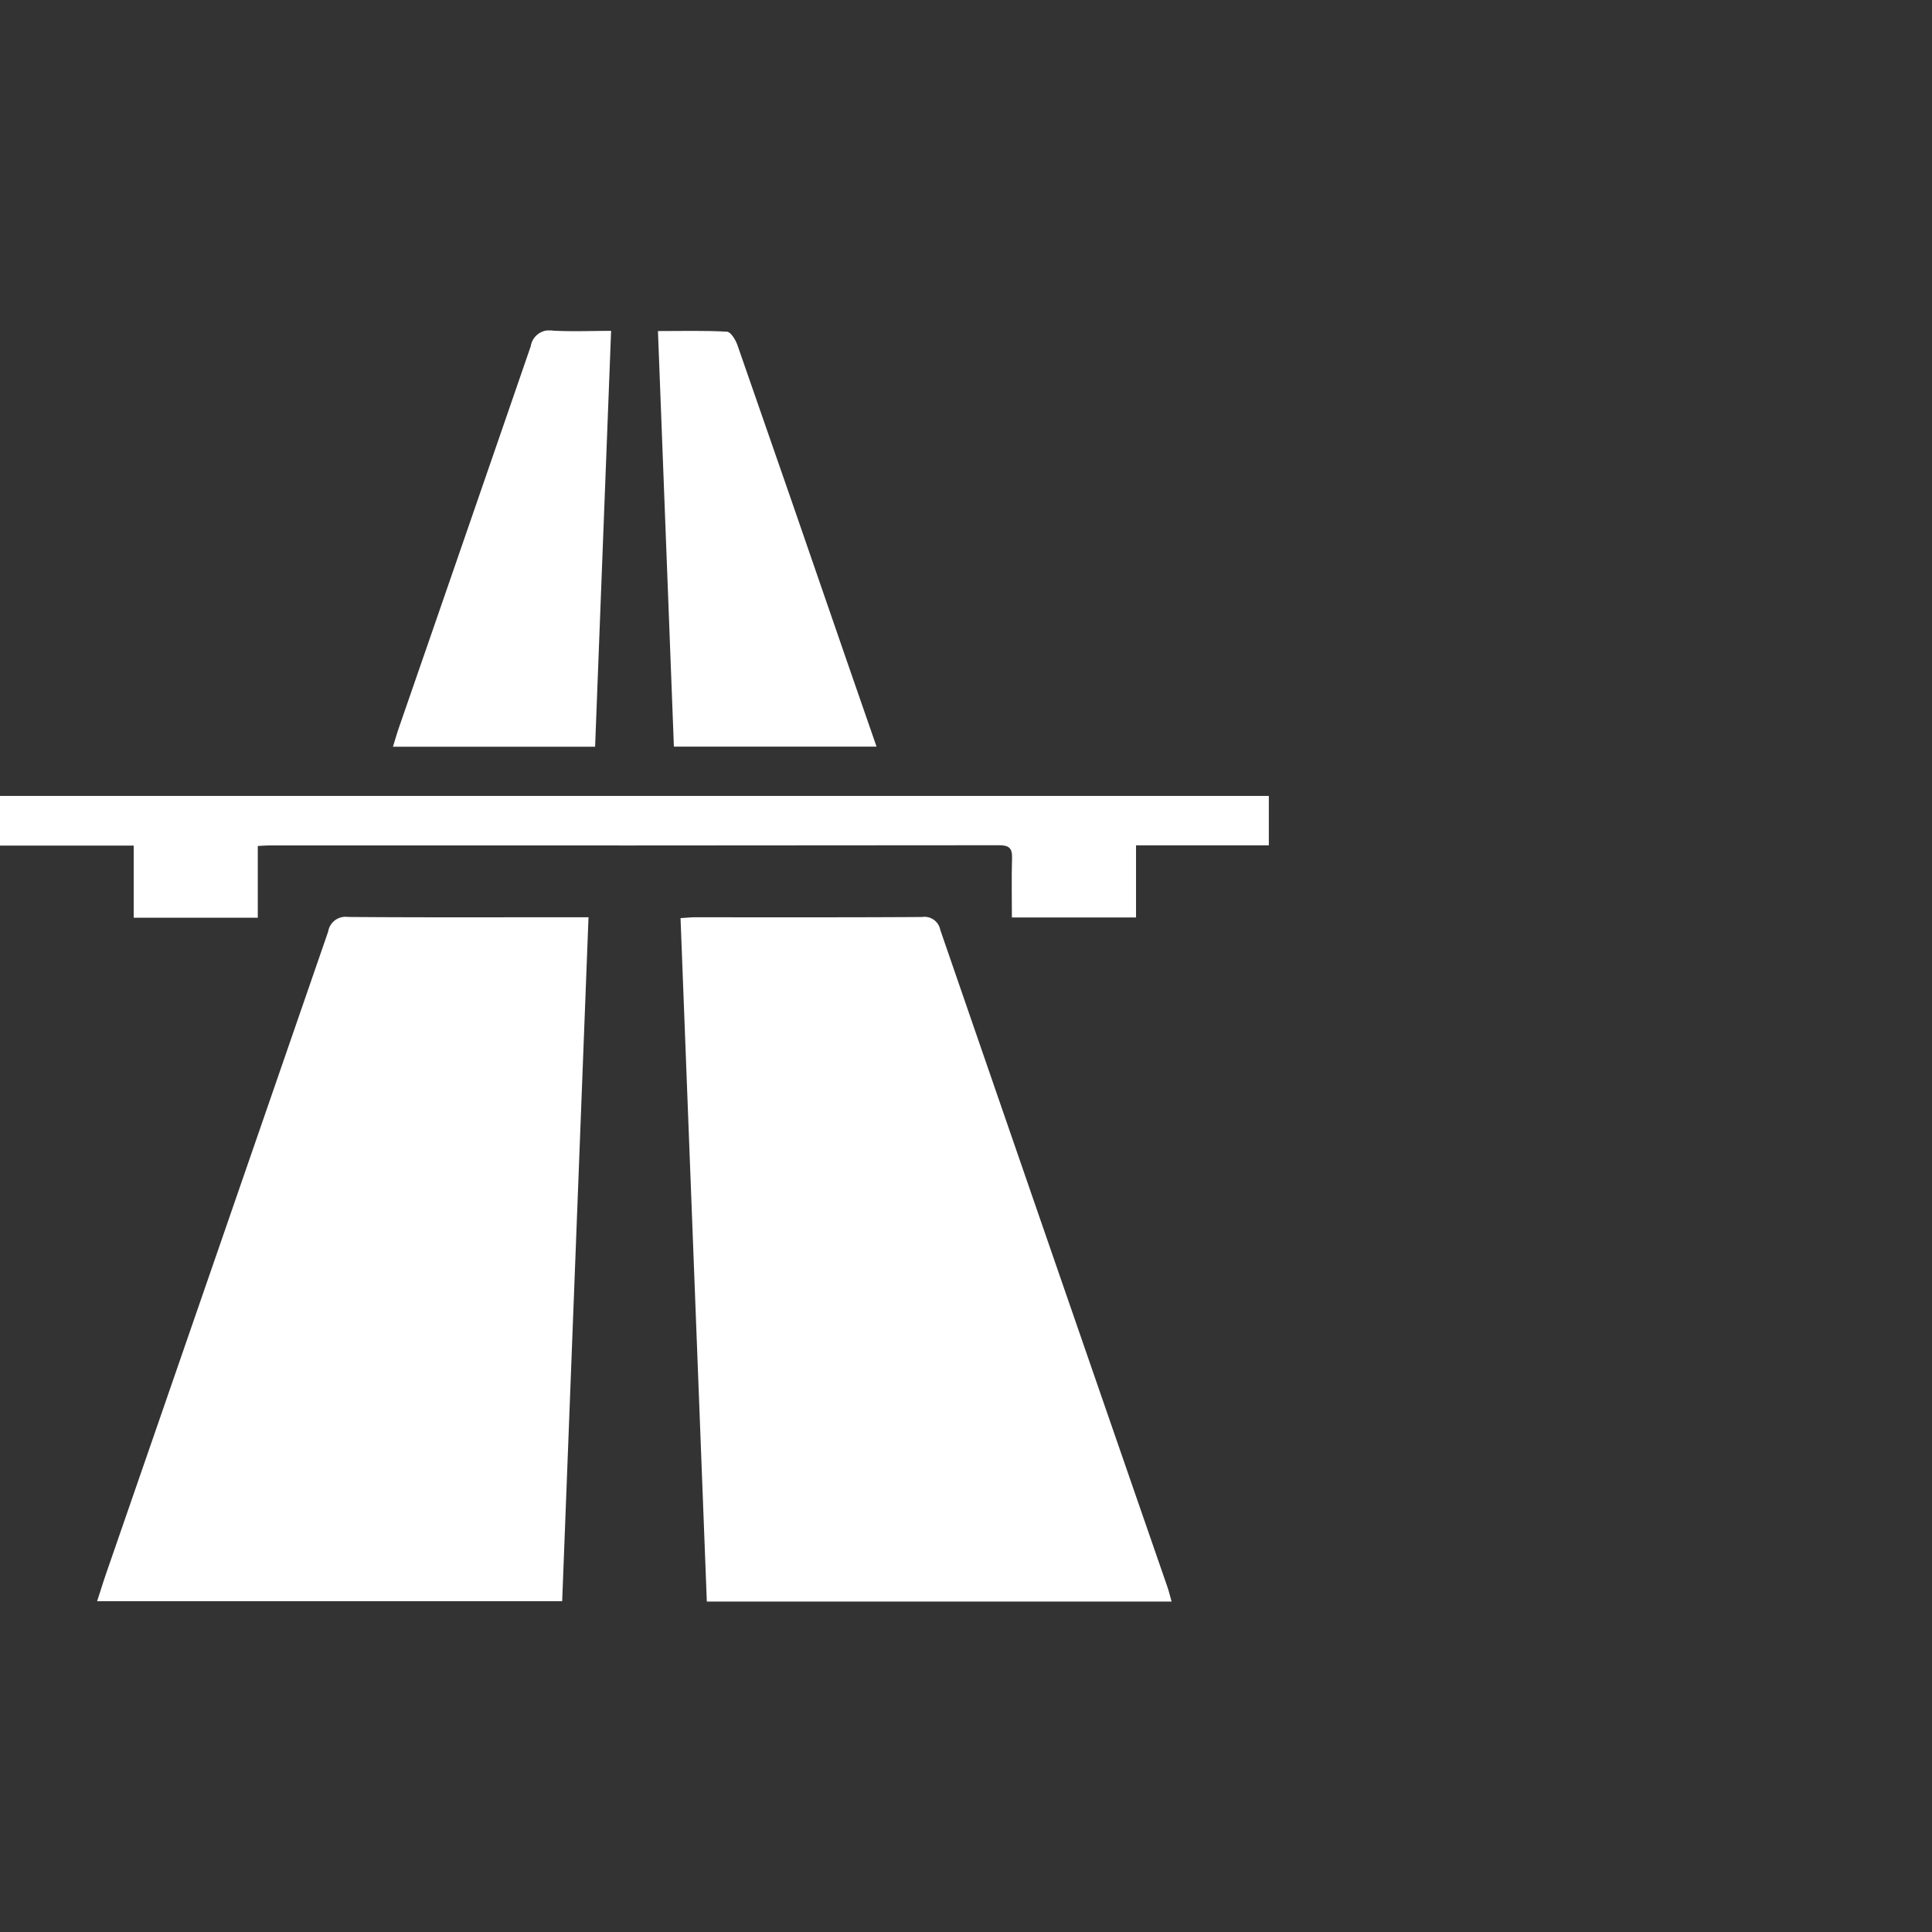 <?xml version="1.0" encoding="UTF-8"?>
<svg xmlns="http://www.w3.org/2000/svg" xmlns:xlink="http://www.w3.org/1999/xlink" width="114" height="114" viewBox="0 0 114 114">
  <rect x="0" y="0" width="114" height="114" fill="#333333" stroke="none"/>
  <defs>
    <clipPath id="clip-path">
      <path id="Pfad_156846" data-name="Pfad 156846" d="M0,49.178H74.869v-75H0Z" transform="translate(0 25.822)" fill="none"></path>
    </clipPath>
  </defs>
  <g id="Gruppe_148618" data-name="Gruppe 148618" transform="translate(-694 -19834)">
    <g id="Gruppe_148535" data-name="Gruppe 148535" transform="translate(694 19879.322)">
      <g id="Gruppe_148534" data-name="Gruppe 148534" transform="translate(0 -25.822)" clip-path="url(#clip-path)">
        <g id="Gruppe_148529" data-name="Gruppe 148529" transform="translate(5.731 34.606)">
          <path id="Pfad_156841" data-name="Pfad 156841" d="M17.994,26.473H-9.448c.209-.639.378-1.191.566-1.731Q-2.342,5.851,4.186-13.04A1.035,1.035,0,0,1,5.35-13.9c4.418.035,8.835.017,13.25.017h.947c-.52,13.509-1.037,26.916-1.554,40.355" transform="translate(9.448 13.9)" fill="#fff"></path>
        </g>
        <g id="Gruppe_148530" data-name="Gruppe 148530" transform="translate(40.156 34.607)">
          <path id="Pfad_156842" data-name="Pfad 156842" d="M19,26.486H-8.427C-8.944,13.035-9.461-.369-9.978-13.84c.331-.02.59-.049.845-.049,4.47,0,8.94.012,13.41-.017a.948.948,0,0,1,1.072.764q6.688,19.388,13.4,38.763c.084.244.145.5.25.866" transform="translate(9.978 13.907)" fill="#fff"></path>
        </g>
        <g id="Gruppe_148531" data-name="Gruppe 148531" transform="translate(0 27.464)">
          <path id="Pfad_156843" data-name="Pfad 156843" d="M0,1.922V-1.009H74.869V1.907H67.033V6.162H59.708c0-1.173-.026-2.338.009-3.5.02-.6-.189-.764-.781-.761q-21.522.022-43.048.012c-.183,0-.366.017-.677.032V6.18H7.889V1.922Z" transform="translate(0 1.009)" fill="#fff"></path>
        </g>
        <g id="Gruppe_148532" data-name="Gruppe 148532" transform="translate(23.186 0.001)">
          <path id="Pfad_156844" data-name="Pfad 156844" d="M8.441.014c-.317,8.237-.63,16.358-.944,24.54H-4.432c.125-.4.229-.773.357-1.139Q-.18,12.171,3.7.918A1.109,1.109,0,0,1,5,0C6.106.064,7.218.014,8.441.014" transform="translate(4.432 0.008)" fill="#fff"></path>
        </g>
        <g id="Gruppe_148533" data-name="Gruppe 148533" transform="translate(38.823 0.025)">
          <path id="Pfad_156845" data-name="Pfad 156845" d="M0,.006c1.432,0,2.756-.038,4.075.038.221.012.505.476.613.784q3.237,9.284,6.436,18.583c.581,1.676,1.162,3.352,1.775,5.118H.941C.63,16.393.317,8.255,0,.006" transform="translate(0 0.003)" fill="#fff"></path>
        </g>
      </g>
    </g>
    <rect id="Rechteck_96700" data-name="Rechteck 96700" width="114" height="114" transform="translate(694 19834)" fill="none"></rect>
  </g>
</svg>
